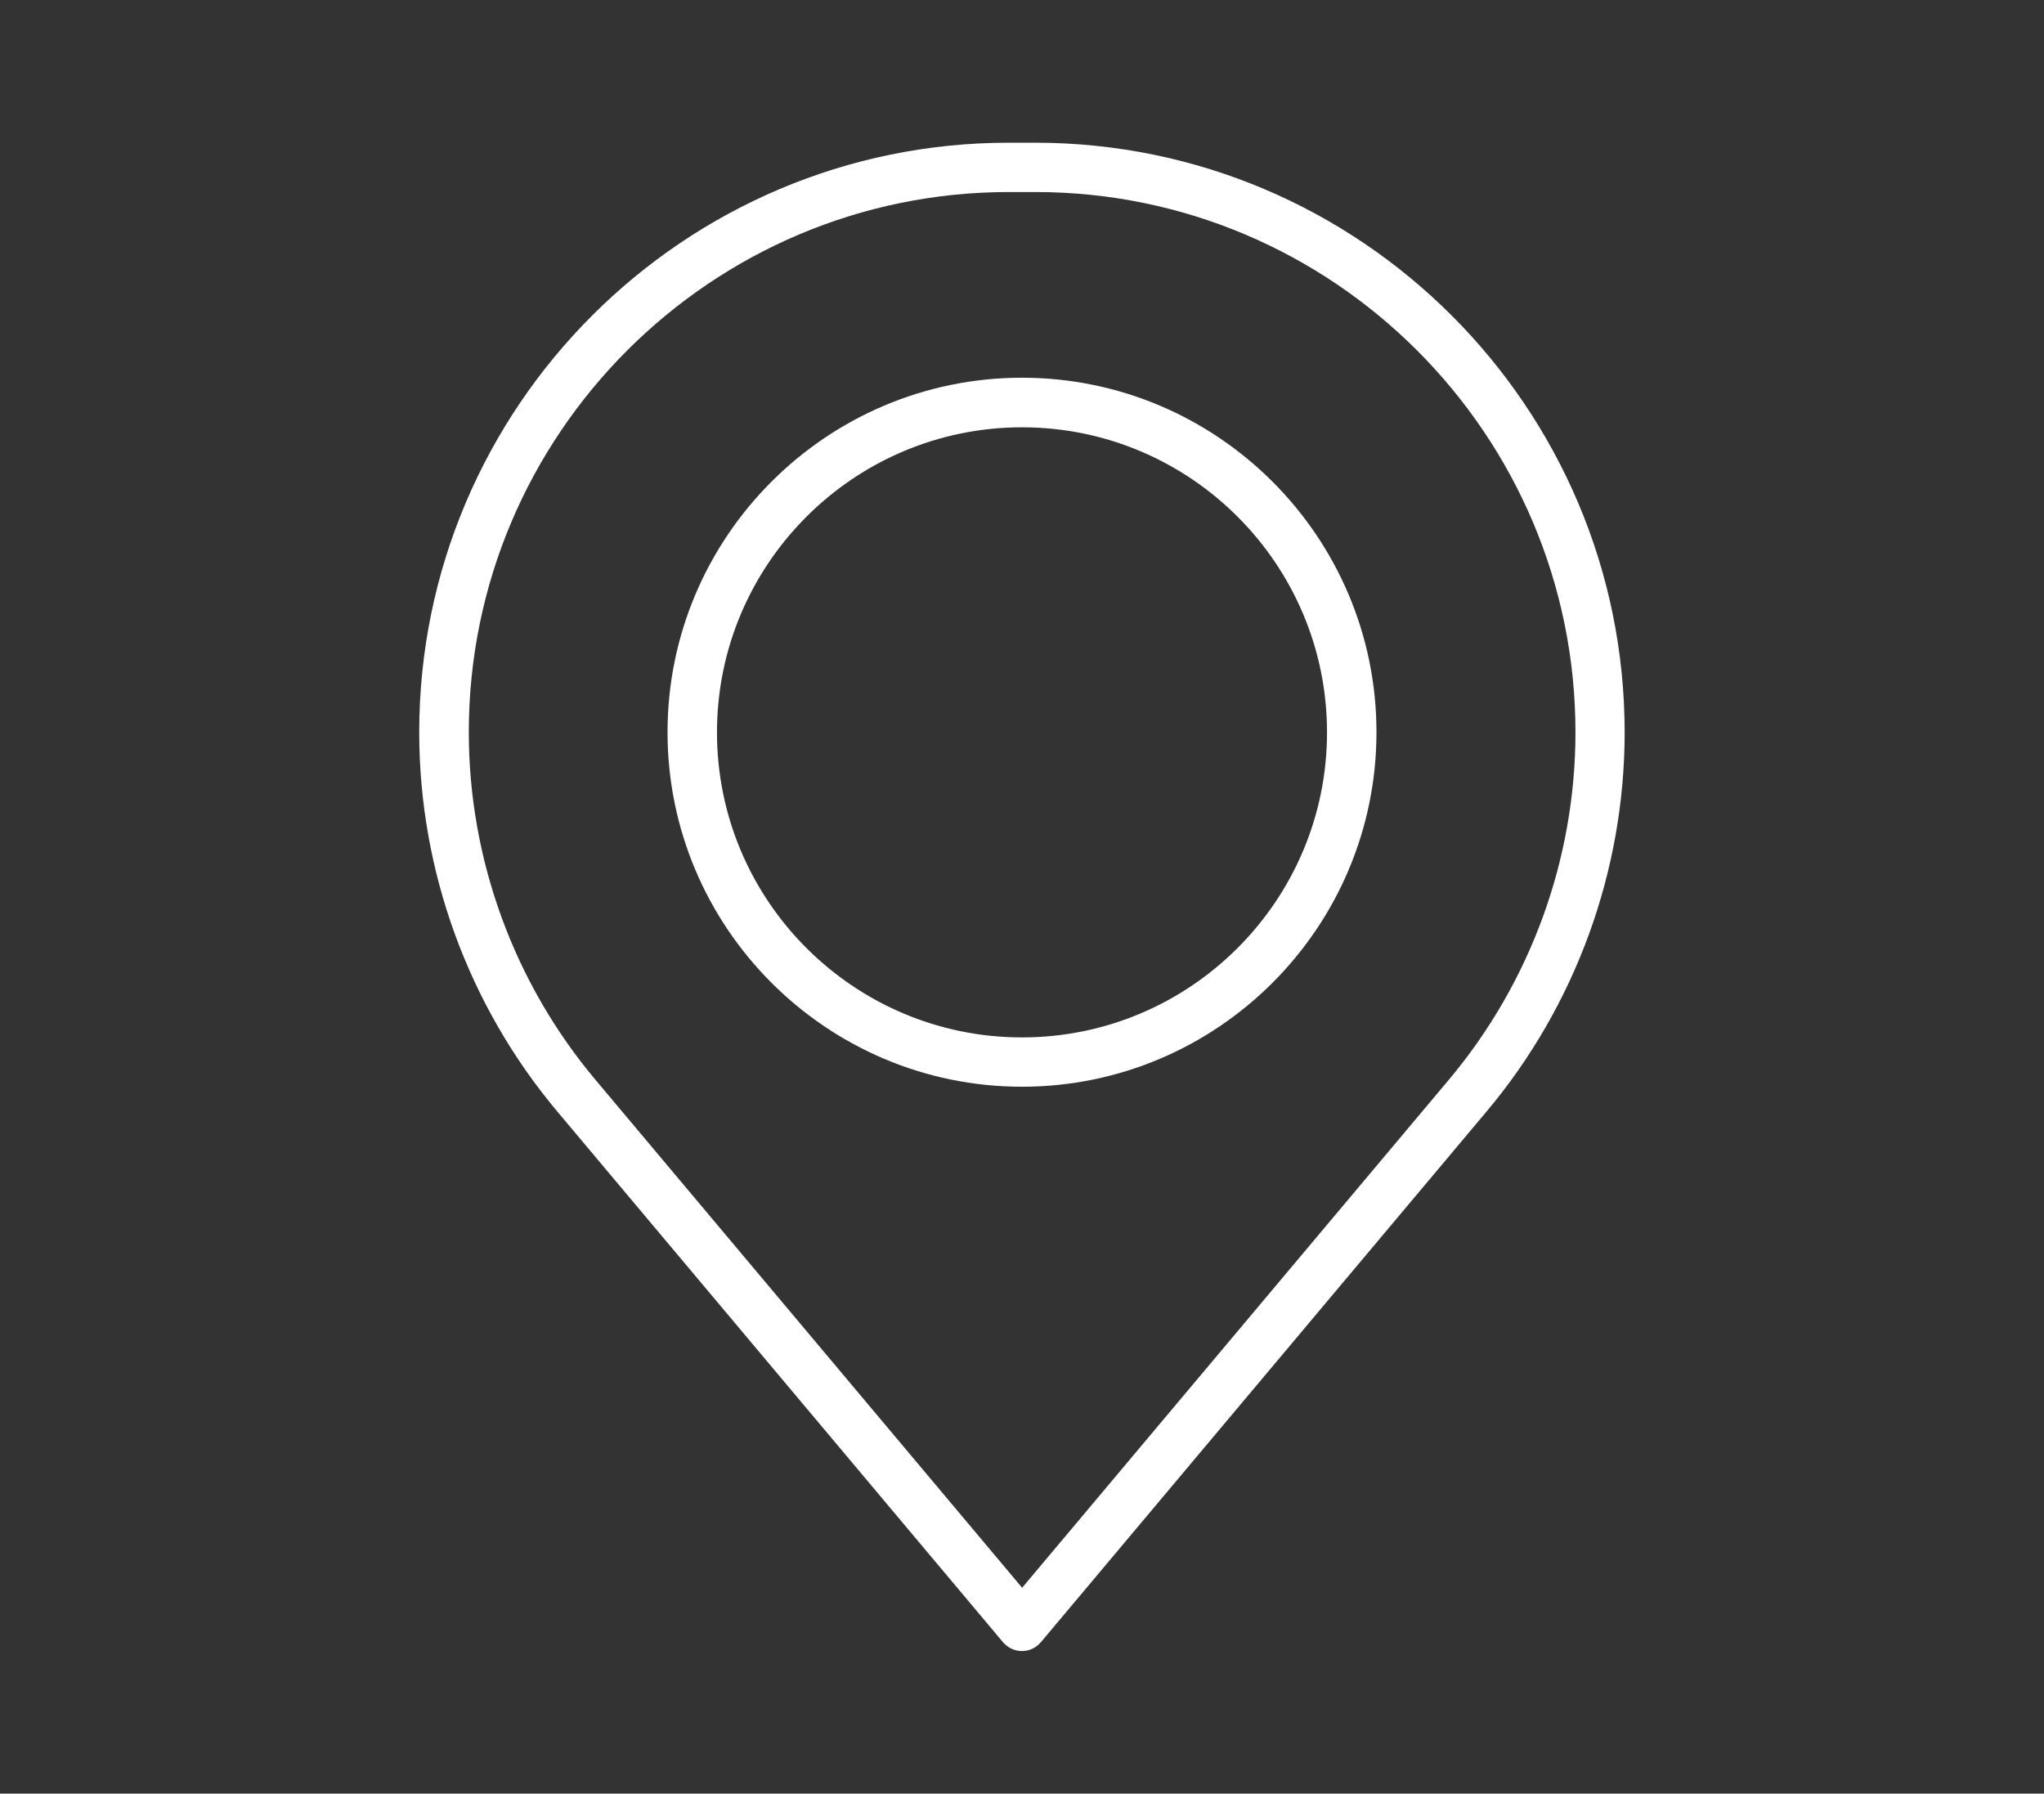 <?xml version="1.0" encoding="UTF-8"?> <svg xmlns="http://www.w3.org/2000/svg" id="_ÎÓÈ_1" data-name="—ÎÓÈ_1" viewBox="0 0 155 136"><rect x="0" y="0" width="155" height="136" fill="#333333" stroke="none"/><defs><style> .cls-1 { fill: #fff; } </style></defs><path class="cls-1" d="M77.5,125.19c-.55,0-1.08-.25-1.44-.67l-33.79-40.23c-6.76-8.04-10.48-18.26-10.48-28.76,0-24.66,20.06-44.71,44.71-44.71h1.99c24.66,0,44.71,20.06,44.71,44.71,0,10.5-3.72,20.72-10.48,28.76h0l-33.79,40.23c-.36.42-.88.67-1.44.67ZM76.51,14.56c-22.59,0-40.96,18.38-40.96,40.96,0,9.62,3.41,18.98,9.6,26.35l32.36,38.52,32.36-38.52c6.19-7.37,9.6-16.72,9.6-26.35,0-22.59-18.38-40.96-40.96-40.96h-1.99ZM111.29,83.08h.01-.01Z"></path><path class="cls-1" d="M77.5,82.4c-14.82,0-26.88-12.06-26.88-26.88s12.06-26.88,26.88-26.88,26.88,12.06,26.88,26.88-12.06,26.88-26.88,26.88ZM77.5,32.4c-12.75,0-23.13,10.37-23.13,23.13s10.37,23.13,23.13,23.13,23.13-10.37,23.13-23.13-10.37-23.13-23.13-23.13Z"></path></svg> 